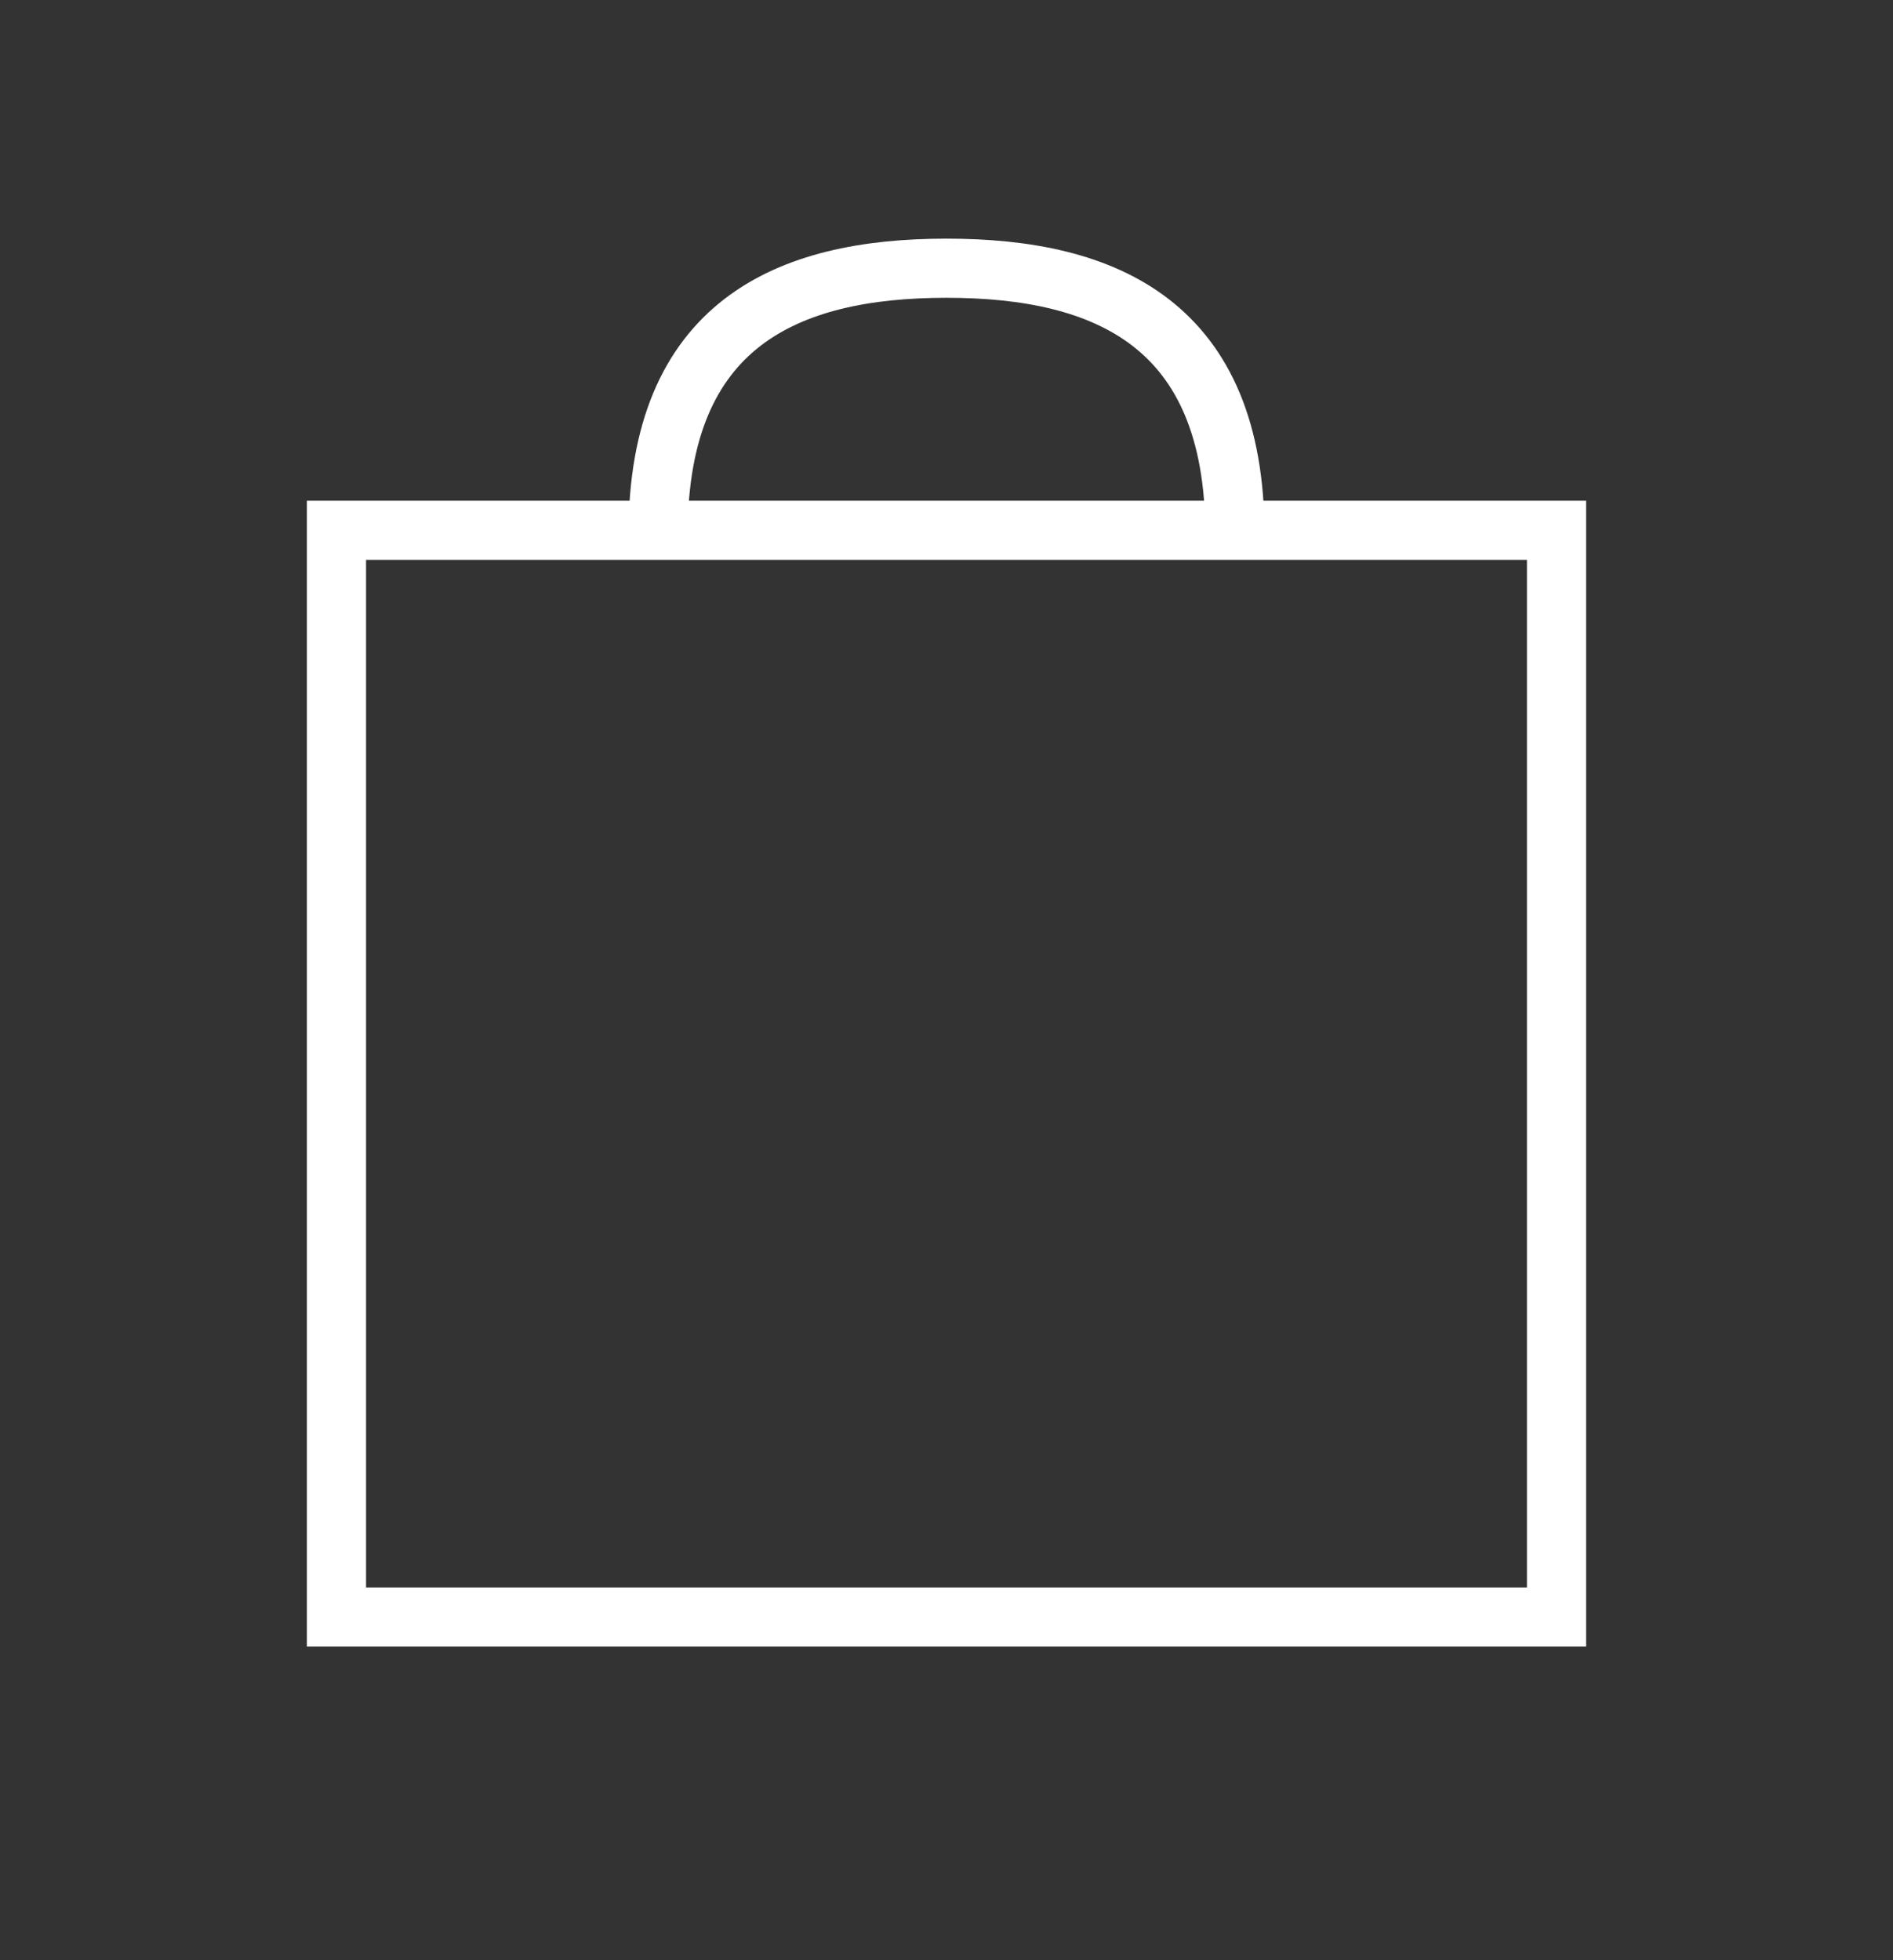 <svg width="28" height="29" viewBox="0 0 28 29" fill="none" xmlns="http://www.w3.org/2000/svg">
<rect x="0" y="0" width="28" height="29" fill="#333333" stroke="none"/>
<path d="M4.977 7.845H23.023V23.923H4.977V7.845Z" stroke="white" stroke-width="0.875"/>
<path d="M9.734 7.905C9.734 4.797 11.637 3.968 14 3.968C16.363 3.968 18.266 4.797 18.266 7.905" stroke="white" stroke-width="0.875"/>
</svg>
